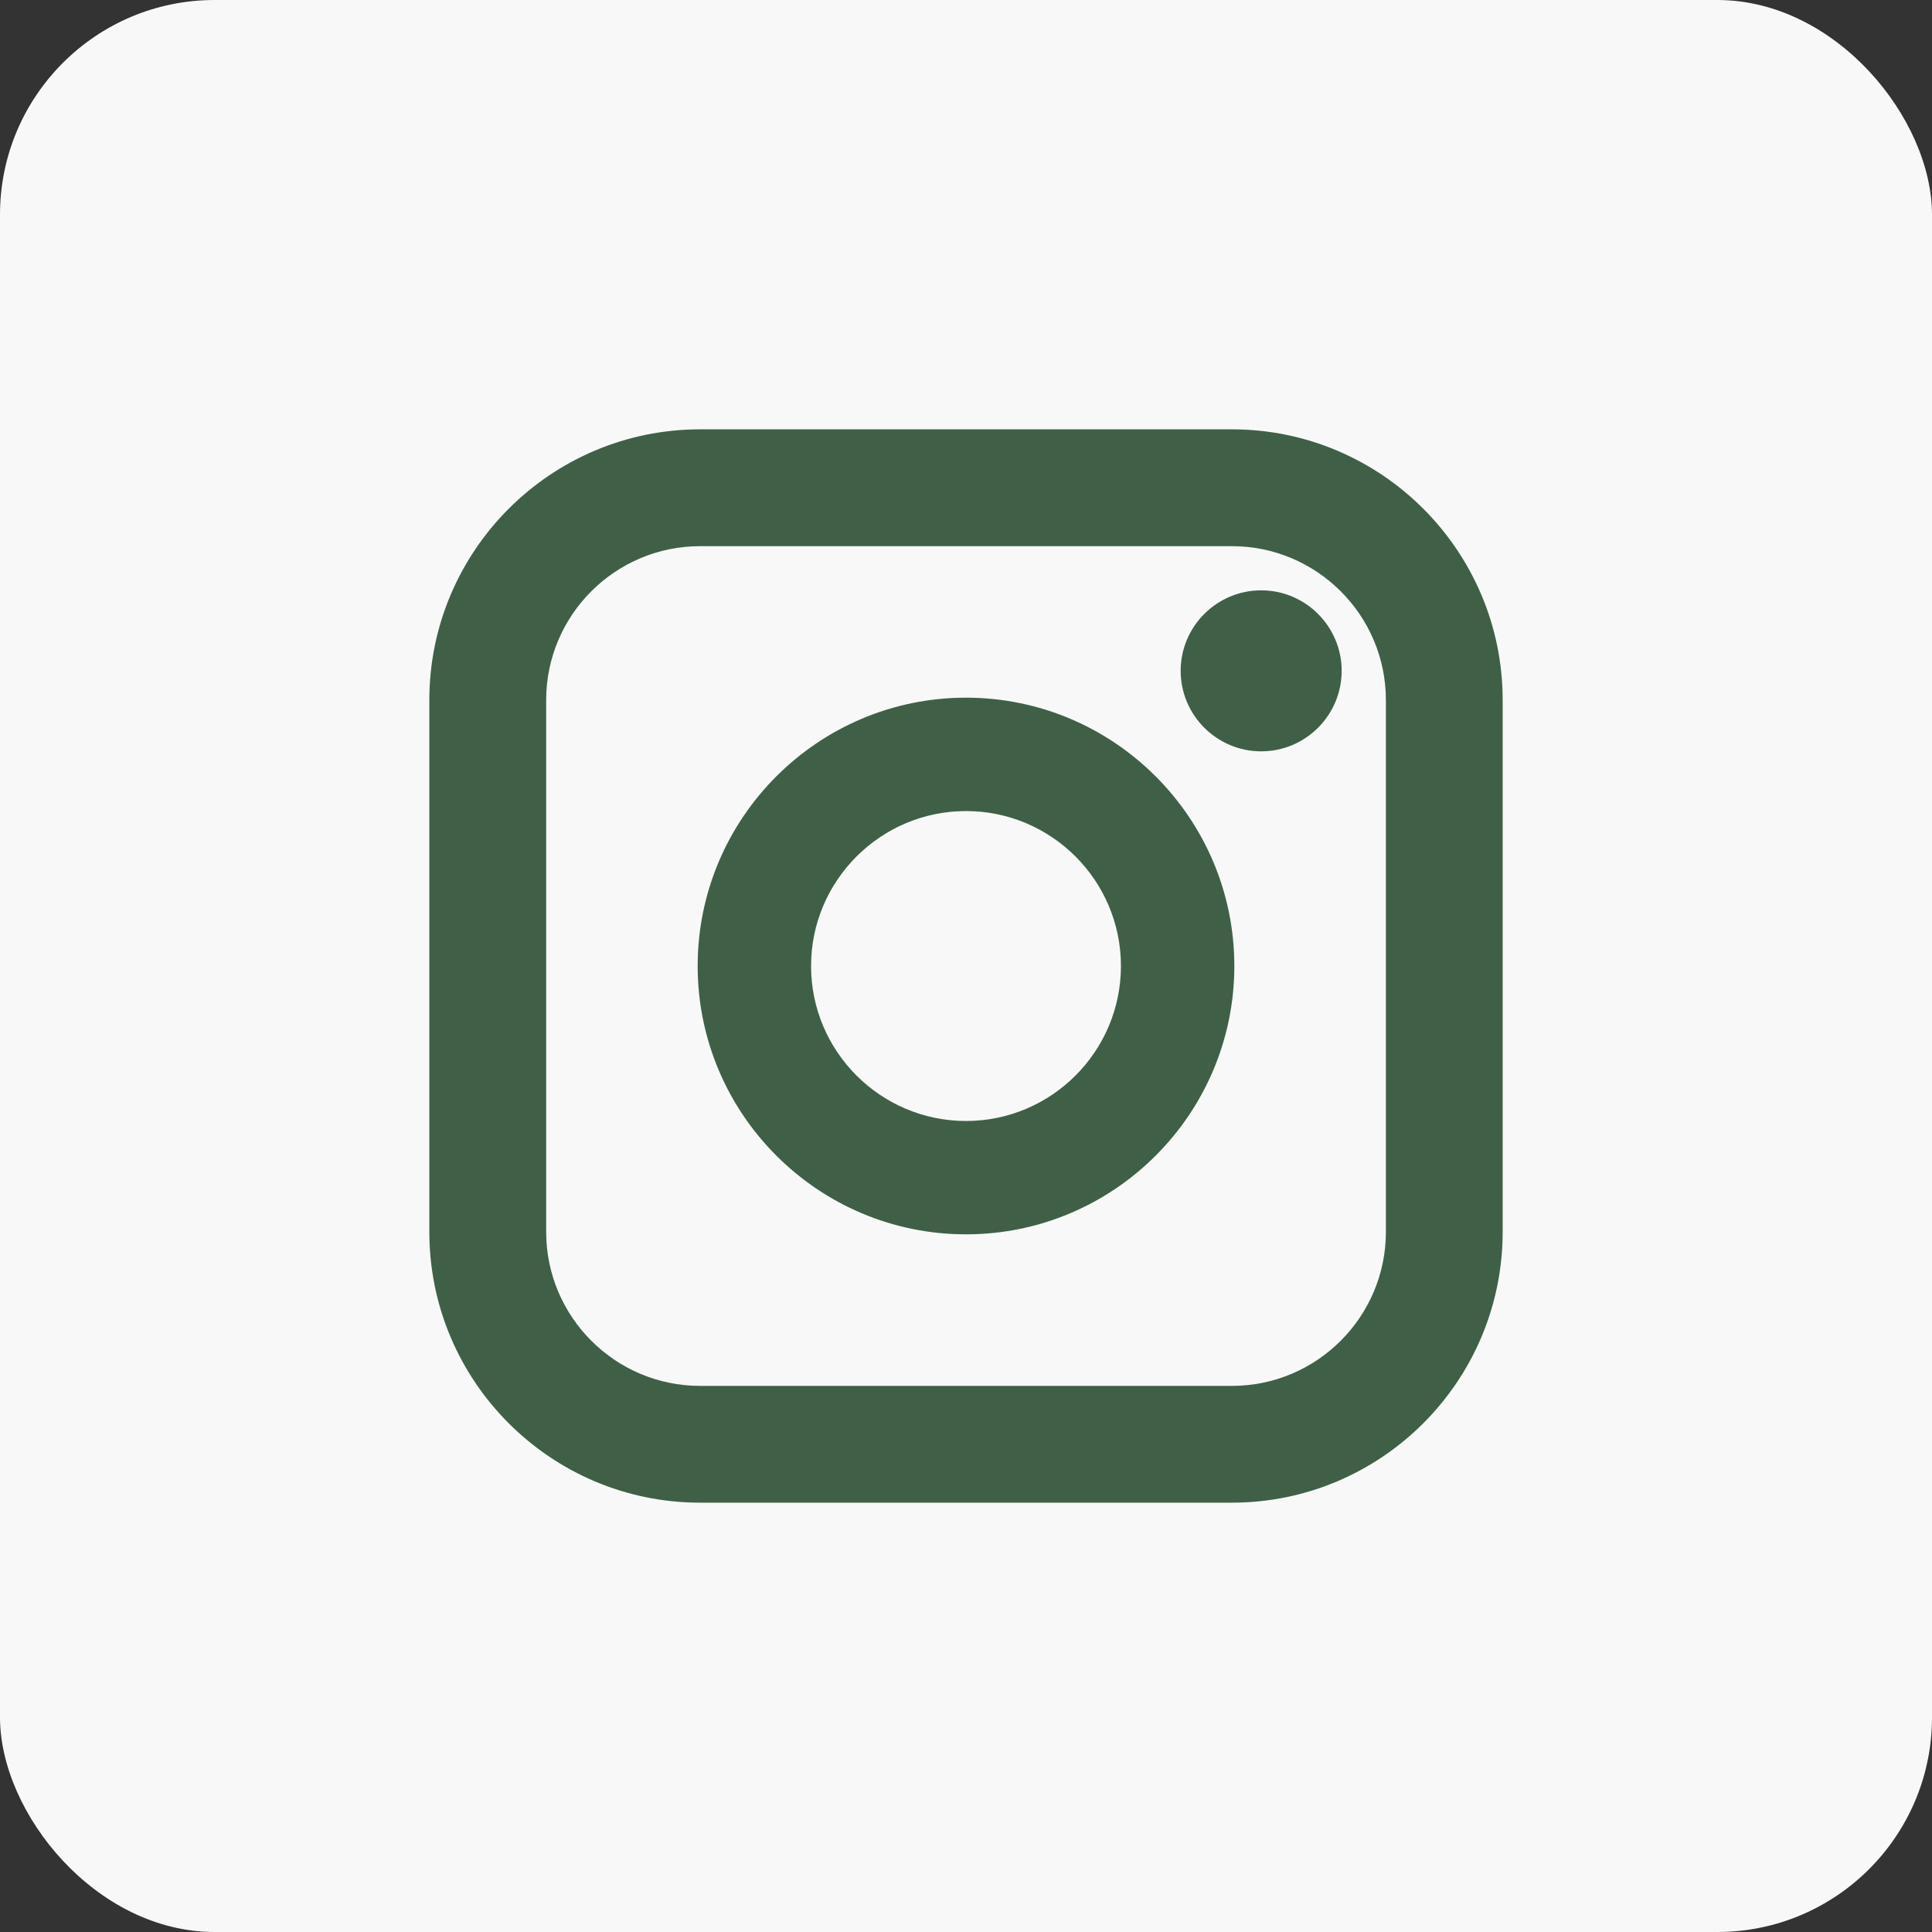 <?xml version="1.0" encoding="UTF-8"?> <svg xmlns="http://www.w3.org/2000/svg" width="36" height="36" viewBox="0 0 36 36" fill="none"><rect x="0" y="0" width="36" height="36" fill="#333333" stroke="none"/><rect width="36" height="36" rx="4" fill="#F8F8F8"></rect><path d="M22.955 8H13.045C10.263 8 8 10.263 8 13.045V22.955C8 25.737 10.263 28 13.045 28H22.955C25.737 28 28 25.737 28 22.955V13.045C28 10.263 25.737 8 22.955 8ZM25.824 22.955C25.824 24.537 24.537 25.824 22.955 25.824H13.045C11.464 25.824 10.177 24.537 10.177 22.955V13.045C10.177 11.464 11.464 10.177 13.045 10.177H22.955C24.537 10.177 25.824 11.464 25.824 13.045V22.955Z" fill="#3F6047"></path><path d="M23.5 14C22.673 14 22 13.327 22 12.5C22 11.673 22.673 11 23.5 11C24.327 11 25 11.673 25 12.5C25 13.327 24.327 14 23.5 14Z" fill="#3F6047"></path><path d="M18 13C15.243 13 13 15.243 13 18C13 20.757 15.243 23 18 23C20.757 23 23 20.757 23 18C23 15.243 20.757 13 18 13ZM18 20.888C16.409 20.888 15.113 19.592 15.113 18C15.113 16.408 16.409 15.113 18 15.113C19.592 15.113 20.887 16.408 20.887 18C20.887 19.592 19.592 20.888 18 20.888Z" fill="#3F6047"></path></svg> 